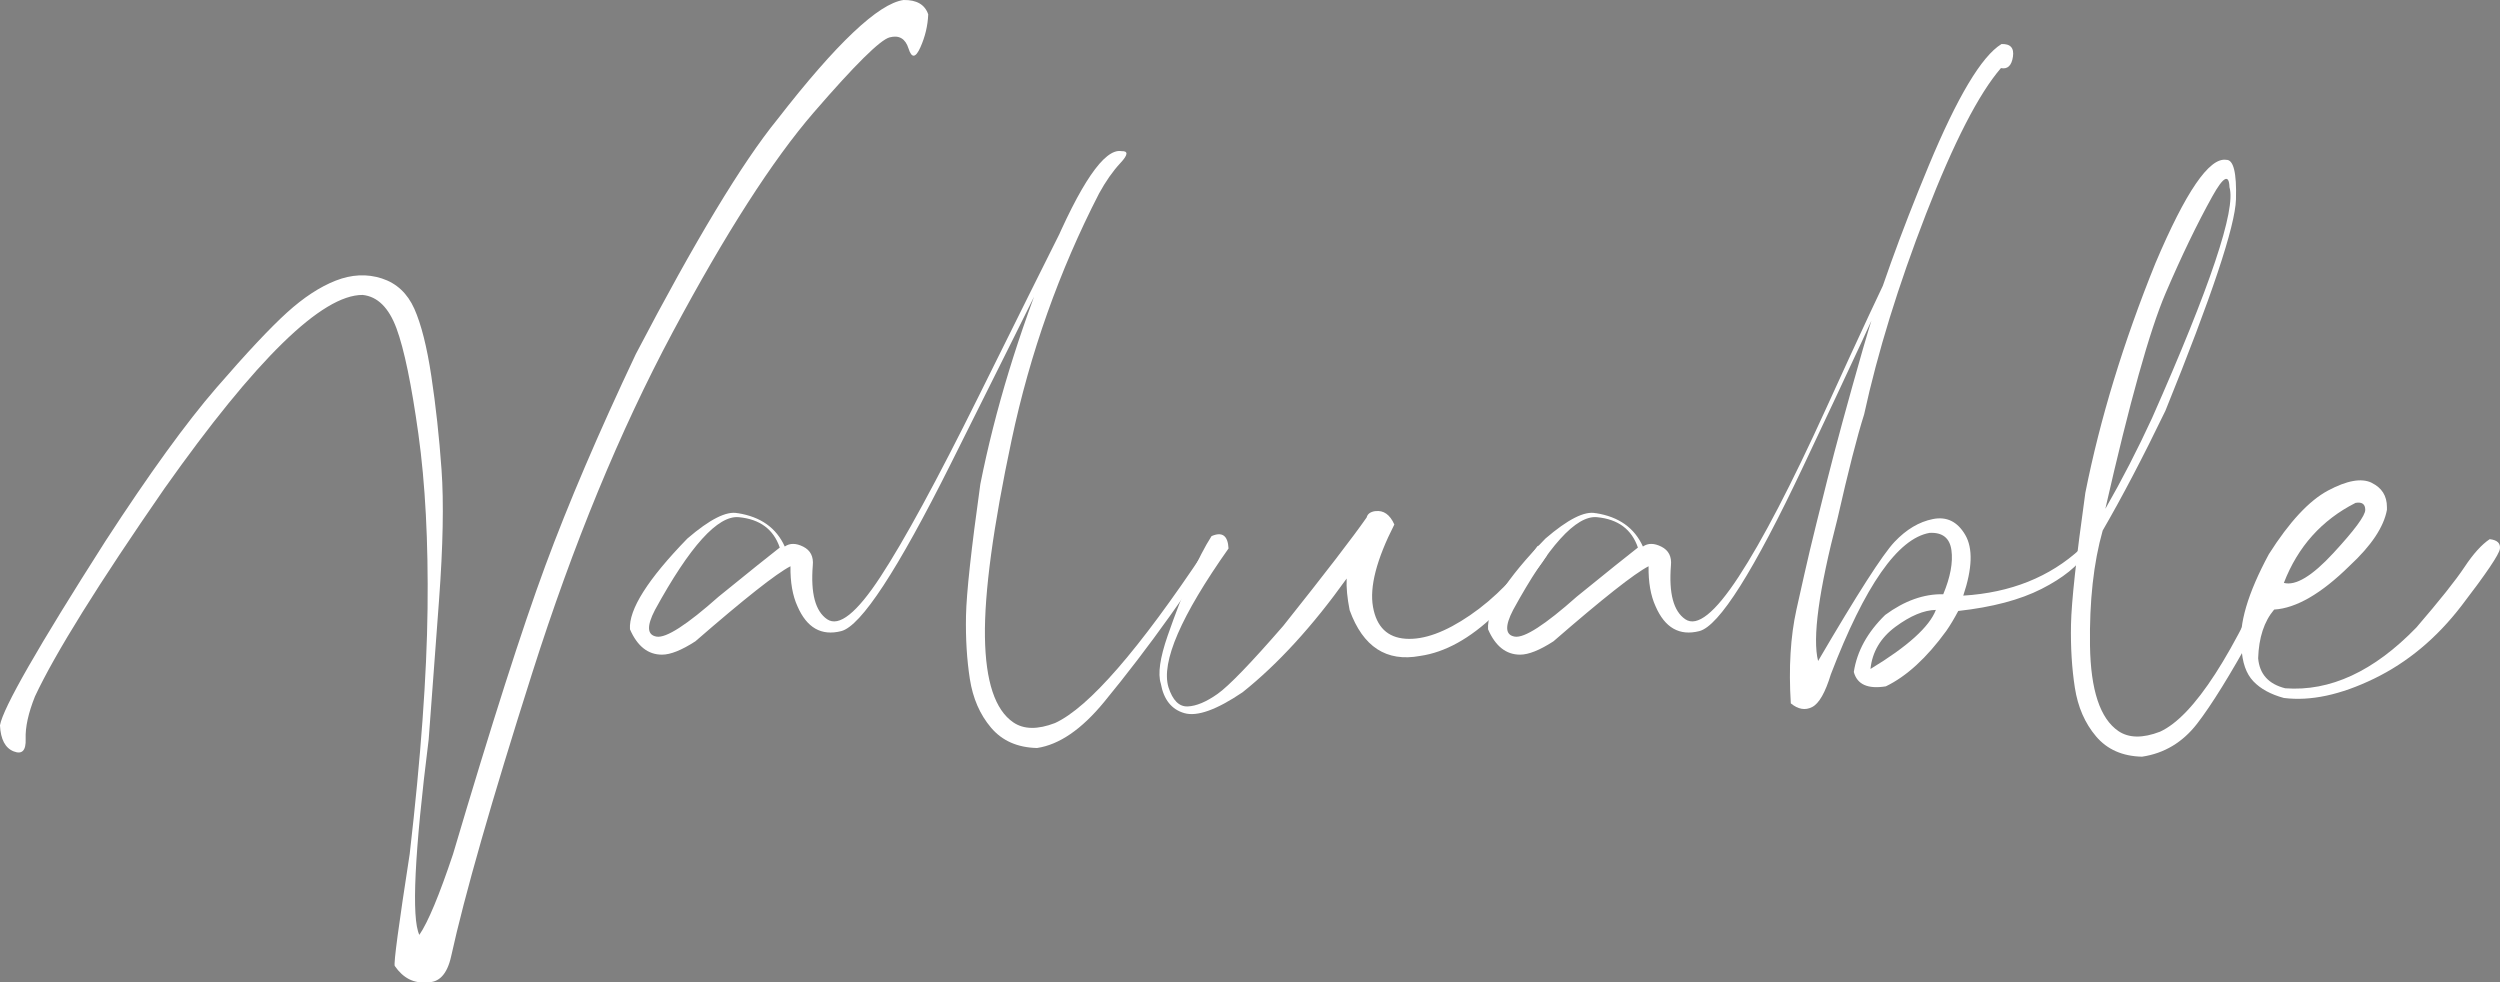 <?xml version="1.0" encoding="UTF-8"?>
<svg xmlns="http://www.w3.org/2000/svg" xmlns:xlink="http://www.w3.org/1999/xlink" viewBox="0 0 800 314.39">
  <rect x="0" y="0" width="800" height="314.39" fill="#808080" stroke="none"/>
  <defs>
    <style>
      .cls-1 {
        clip-path: url(#clippath);
      }

      .cls-2 {
        fill: none;
      }

      .cls-2, .cls-3, .cls-4 {
        stroke-width: 0px;
      }

      .cls-5 {
        isolation: isolate;
      }

      .cls-3 {
        fill: #fff;
      }

      .cls-4 {
        fill: url(#_未命名漸層_20);
        mix-blend-mode: overlay;
      }
    </style>
    <clipPath id="clippath">
      <rect class="cls-2" x="-474.51" y="636.44" width="1918" height="1085"/>
    </clipPath>
    <radialGradient id="_未命名漸層_20" data-name="未命名漸層 20" cx="1783.88" cy="1963.29" fx="1783.88" fy="1963.29" r="819.64" gradientTransform="translate(793.41 2786.09) rotate(-175.21) scale(.79)" gradientUnits="userSpaceOnUse">
      <stop offset="0" stop-color="#0e2f8a"/>
      <stop offset=".14" stop-color="rgba(38, 66, 123, .97)" stop-opacity=".97"/>
      <stop offset=".41" stop-color="rgba(102, 116, 87, .89)" stop-opacity=".89"/>
      <stop offset=".78" stop-color="rgba(204, 196, 28, .76)" stop-opacity=".76"/>
      <stop offset=".96" stop-color="#ffec00" stop-opacity=".7"/>
    </radialGradient>
  </defs>
  <g class="cls-5">
    <g id="_圖層_1" data-name="圖層 1">
      <g class="cls-1">
        <ellipse class="cls-4" cx="-104.88" cy="840.96" rx="529.54" ry="529.92" transform="translate(-518.76 101.42) rotate(-36.34)"/>
      </g>
      <g>
        <path class="cls-3" d="M289.13,0c4.2-.07,6.83,1.46,7.9,4.59-.14,3.63-.98,7.15-2.51,10.57-1.53,3.42-2.79,3.54-3.79.37-1-3.17-3.01-4.36-6.03-3.58-3.03.78-11.12,8.79-24.29,24.02-13.17,15.24-28.21,38.65-45.11,70.26-16.91,31.6-31.89,67.94-44.95,109.01-13.06,41.07-21.73,71.36-26,90.86-1.28,5.69-3.88,8.43-7.79,8.22-4.13.43-7.55-1.32-10.25-5.23-.36-.93,1.24-12.88,4.8-35.87,3.56-30.89,5.46-57.05,5.71-78.48.25-21.42-.73-40.05-2.94-55.89-2.21-15.83-4.54-27.08-6.99-33.74-2.46-6.65-6.07-10.23-10.84-10.73-13.03-.07-34.17,20.57-63.42,61.93-21.14,30.53-34.95,52.71-41.43,66.52-2.14,5.34-3.13,9.87-2.99,13.61.14,3.74-1.14,5.07-3.84,4-2.7-1.07-4.16-3.84-4.38-8.33.93-5.48,12.17-25.13,33.74-58.94,14.02-21.57,25.87-37.94,35.55-49.11,9.68-11.18,17.19-19.18,22.53-24.02,5.34-4.84,10.55-8.26,15.64-10.25,5.09-1.99,10-2.22,14.73-.69,4.73,1.53,8.2,4.77,10.41,9.71,2.2,4.95,4.02,12.14,5.44,21.57,1.42,9.43,2.51,19.4,3.26,29.89.75,10.5.48,24.44-.8,41.8-1.28,17.37-2.39,32.21-3.31,44.52-4.56,36.37-5.55,57.23-2.99,62.57,2.78-4.06,6.37-12.67,10.78-25.84,12.31-41.57,22.15-72.32,29.52-92.25,7.37-19.93,17.03-42.53,28.99-67.8,18.93-36.23,34.02-61.25,45.27-75.06C267.63,13.88,281.09,1.14,289.13,0Z"/>
        <path class="cls-3" d="M236.07,164.21c7.33,1.14,12.35,4.7,15.05,10.68,1.64-1.14,3.61-1.12,5.93.05,2.31,1.17,3.33,3.19,3.04,6.03-.71,8.9.82,14.62,4.59,17.19,3.77,2.56,9.47-1.97,17.08-13.61,7.62-11.64,18.06-30.84,31.34-57.6,13.27-26.76,21.92-44.15,25.95-52.15,4.02-8.01,5.07-9.5,3.15-4.48-1.92,5.02-4.47,10.77-7.63,17.24-3.17,6.48-13.28,26.76-30.32,60.86-17.05,34.09-28.74,51.94-35.07,53.54-6.34,1.6-11-1.05-13.99-7.95-1.57-3.42-2.31-7.69-2.24-12.81-4.56,2.35-14.7,10.36-30.43,24.02-4.41,2.85-7.97,4.27-10.68,4.27-4.48,0-7.9-2.7-10.25-8.11-.43-6.33,5.7-16.01,18.36-29.04,7.19-6.19,12.56-8.9,16.12-8.11ZM210.12,203.72c3.06.5,9.68-3.77,19.86-12.81,9.82-7.97,16.34-13.21,19.54-15.69-1.99-5.84-6.35-9.08-13.08-9.72-6.73-.64-15.68,9.26-26.85,29.68-2.7,5.2-2.53,8.04.53,8.54ZM358.74,48.37c2.35-.14,2.3,1.11-.16,3.74-2.46,2.63-4.75,5.91-6.89,9.82-12.74,24.77-22.07,51.05-27.97,78.85-5.91,27.8-8.75,48.81-8.54,63.05.21,14.23,3.24,23.35,9.08,27.33,3.34,2.28,7.79,2.35,13.35.21,10.82-4.98,26.83-23.42,48.05-55.31,1-1.42,1.92-1.46,2.78-.11-2.56,4.56-7.26,11.62-14.09,21.19-6.83,9.58-13.84,18.74-21.03,27.49-7.19,8.75-14.34,13.66-21.46,14.73-6.26-.14-11.18-2.31-14.73-6.51-3.56-4.2-5.82-9.39-6.78-15.59-.96-6.19-1.37-12.92-1.23-20.18.14-7.26,1.67-21.32,4.59-42.17,4.7-23.63,12.17-48.12,22.42-73.46,9.68-22.85,17.23-33.88,22.64-33.1Z"/>
        <path class="cls-3" d="M440.1,163.57c2.63-.35,4.66,1.07,6.09,4.27-5.7,11.18-7.97,19.96-6.83,26.37,1.14,6.4,4.63,9.8,10.46,10.19,5.84.39,12.71-2.12,20.61-7.53,7.9-5.41,15.09-12.78,21.57-22.1,2.85-.99,3.84,0,2.99,2.99-3.06,4.91-8.59,11.21-16.6,18.9-8.01,7.69-16,12.1-23.97,13.24-10.75,1.99-18.26-2.88-22.53-14.63-.78-3.91-1.1-7.29-.96-10.14-10.89,15.23-21.99,27.37-33.31,36.4-8.33,5.63-14.54,7.85-18.63,6.67-4.09-1.17-6.6-4.32-7.53-9.45-1-3.13-.27-8.24,2.19-15.32,2.46-7.08,4.88-13.33,7.26-18.74,2.39-5.41,4.64-9.79,6.78-13.13,3.42-1.5,5.23-.18,5.44,3.95-15.23,21.56-21.64,36.37-19.22,44.41,1.35,4.2,3.4,6.24,6.14,6.14,2.74-.11,5.93-1.44,9.56-4,3.63-2.56,10.64-9.82,21.03-21.78,13.38-16.8,22.28-28.37,26.69-34.7.28-1.14,1.21-1.81,2.78-2.03Z"/>
        <path class="cls-3" d="M510.68,164.21c7.33,1.14,12.35,4.7,15.05,10.68,1.64-1.14,3.61-1.12,5.93.05,2.31,1.17,3.33,3.19,3.04,6.03-.71,8.9.82,14.62,4.59,17.19,3.77,2.56,9.47-1.97,17.08-13.61,7.62-11.64,16.92-29.54,27.92-53.7,11-24.17,18.42-40.07,22.26-47.73,3.84-7.65,5.07-9.87,3.68-6.67-1.39,3.2-3.29,7.72-5.71,13.56-2.42,5.84-11.57,25.55-27.44,59.15-15.87,33.6-26.98,51.2-33.31,52.8-6.34,1.6-11-1.05-13.99-7.95-1.57-3.42-2.31-7.69-2.24-12.81-4.56,2.35-14.7,10.36-30.43,24.02-4.41,2.85-7.97,4.27-10.68,4.27-4.48,0-7.9-2.7-10.25-8.11-.43-6.33,5.7-16.01,18.36-29.04,7.19-6.19,12.56-8.9,16.12-8.11ZM484.73,203.72c3.06.5,9.68-3.77,19.86-12.81,9.82-7.97,16.34-13.21,19.54-15.69-1.99-5.84-6.35-9.08-13.08-9.72-6.73-.64-15.68,9.26-26.85,29.68-2.7,5.2-2.53,8.04.53,8.54ZM640.4,14.1c2.92-.14,4.16,1.21,3.74,4.06-.43,2.85-1.71,4.06-3.84,3.63-7.12,8.26-15.11,23.81-23.97,46.66-8.86,22.85-15.47,44.24-19.81,64.17-2.21,6.91-5.05,18.04-8.54,33.42-5.98,22.99-8.05,38.15-6.19,45.48,12.53-21.42,20.68-34.13,24.45-38.11,3.77-3.99,7.86-6.43,12.28-7.31,4.41-.89,7.86.8,10.36,5.07,2.49,4.27,2.28,10.75-.64,19.43,15.16-.93,27.69-5.94,37.58-15.05,2.7-2.28,3.38-1.89,2.03,1.17-2.85,4.34-7.71,8.26-14.57,11.74-6.87,3.49-15.75,5.84-26.64,7.05-1.28,2.42-2.56,4.56-3.84,6.4-6.26,8.62-12.71,14.52-19.33,17.72-5.76.93-9.18-.6-10.25-4.59,1-6.62,4.34-12.7,10.04-18.26,6.19-4.55,12.39-6.76,18.58-6.62,2.28-5.48,3.15-10.18,2.62-14.09-.53-3.91-2.87-5.76-6.99-5.55-10.18,1.78-20.71,16.87-31.6,45.27-1.78,5.84-3.77,9.33-5.98,10.46-2.21,1.14-4.48.75-6.83-1.17-.71-11.39-.11-21.4,1.81-30.05,1.92-8.65,3.34-14.93,4.27-18.84.92-3.92,2.78-11.41,5.55-22.47,2.78-11.07,6.6-25.13,11.48-42.17,4.87-17.05,11.89-36.57,21.03-58.56,9.15-21.99,16.89-34.95,23.22-38.86ZM598.55,214.07c11.89-7.19,18.86-13.49,20.93-18.9-3.84.07-8.15,1.87-12.92,5.39-4.77,3.52-7.44,8.03-8.01,13.51Z"/>
        <path class="cls-3" d="M712.36,51.15c2.35-.14,3.4,4.07,3.15,12.65-.25,8.58-7.78,31.12-22.58,67.64-7.19,14.88-13.88,27.65-20.07,38.33-2.92,10.32-4.27,22.6-4.06,36.83.21,14.24,3.24,23.35,9.07,27.33,3.35,2.28,7.79,2.35,13.35.21,10.82-4.98,23.56-24.7,38.22-59.15,1-1.42,1.92-1.46,2.78-.11-1.35,5.69-5.05,14.88-11.1,27.54-7.4,13.45-13.42,23.17-18.04,29.15-4.63,5.98-10.5,9.5-17.62,10.57-6.26-.14-11.18-2.31-14.73-6.51-3.56-4.2-5.82-9.39-6.78-15.59-.96-6.19-1.37-12.92-1.23-20.18.14-7.26,1.67-21.32,4.59-42.17,4.7-23.63,12.17-48.12,22.42-73.45,9.68-22.85,17.22-33.88,22.63-33.1ZM673.71,162.82c5.34-9.32,10.32-19,14.95-29.04,18.65-42.14,26.91-66.77,24.77-73.88-.14-4.34-1.96-3.38-5.45,2.88-4.91,8.83-9.91,19.19-15,31.07-5.09,11.89-11.51,34.88-19.27,68.97Z"/>
        <path class="cls-3" d="M758.91,154.5c3.27,1.57,4.91,4.16,4.91,7.79v.85c-1,5.48-4.98,11.46-11.96,17.93-9.04,8.9-17.08,13.56-24.13,13.99-3.2,3.77-4.91,8.97-5.12,15.58.43,5.06,3.31,8.26,8.65,9.61,14.38,1.07,28.36-5.41,41.96-19.43,7.47-8.68,12.62-15.14,15.43-19.38,2.81-4.24,5.5-7.21,8.06-8.91,2.42.28,3.5,1.32,3.26,3.1-.25,1.78-4.34,7.85-12.28,18.2-7.94,10.35-17.26,18.13-27.97,23.33-10.71,5.2-20.34,7.26-28.88,6.19-4.2-1.14-7.46-2.91-9.77-5.34-2.31-2.42-3.58-6.05-3.79-10.89-.92-7.33,1.99-17.26,8.76-29.79,6.55-10.32,12.85-17.1,18.9-20.34,6.05-3.24,10.71-4.08,13.99-2.51ZM730.83,186.53c3.77,1,9.06-2.19,15.85-9.55,6.8-7.37,10.2-11.98,10.2-13.82s-1.03-2.6-3.1-2.24c-10.82,5.48-18.47,14.02-22.95,25.62Z"/>
      </g>
    </g>
  </g>
</svg>